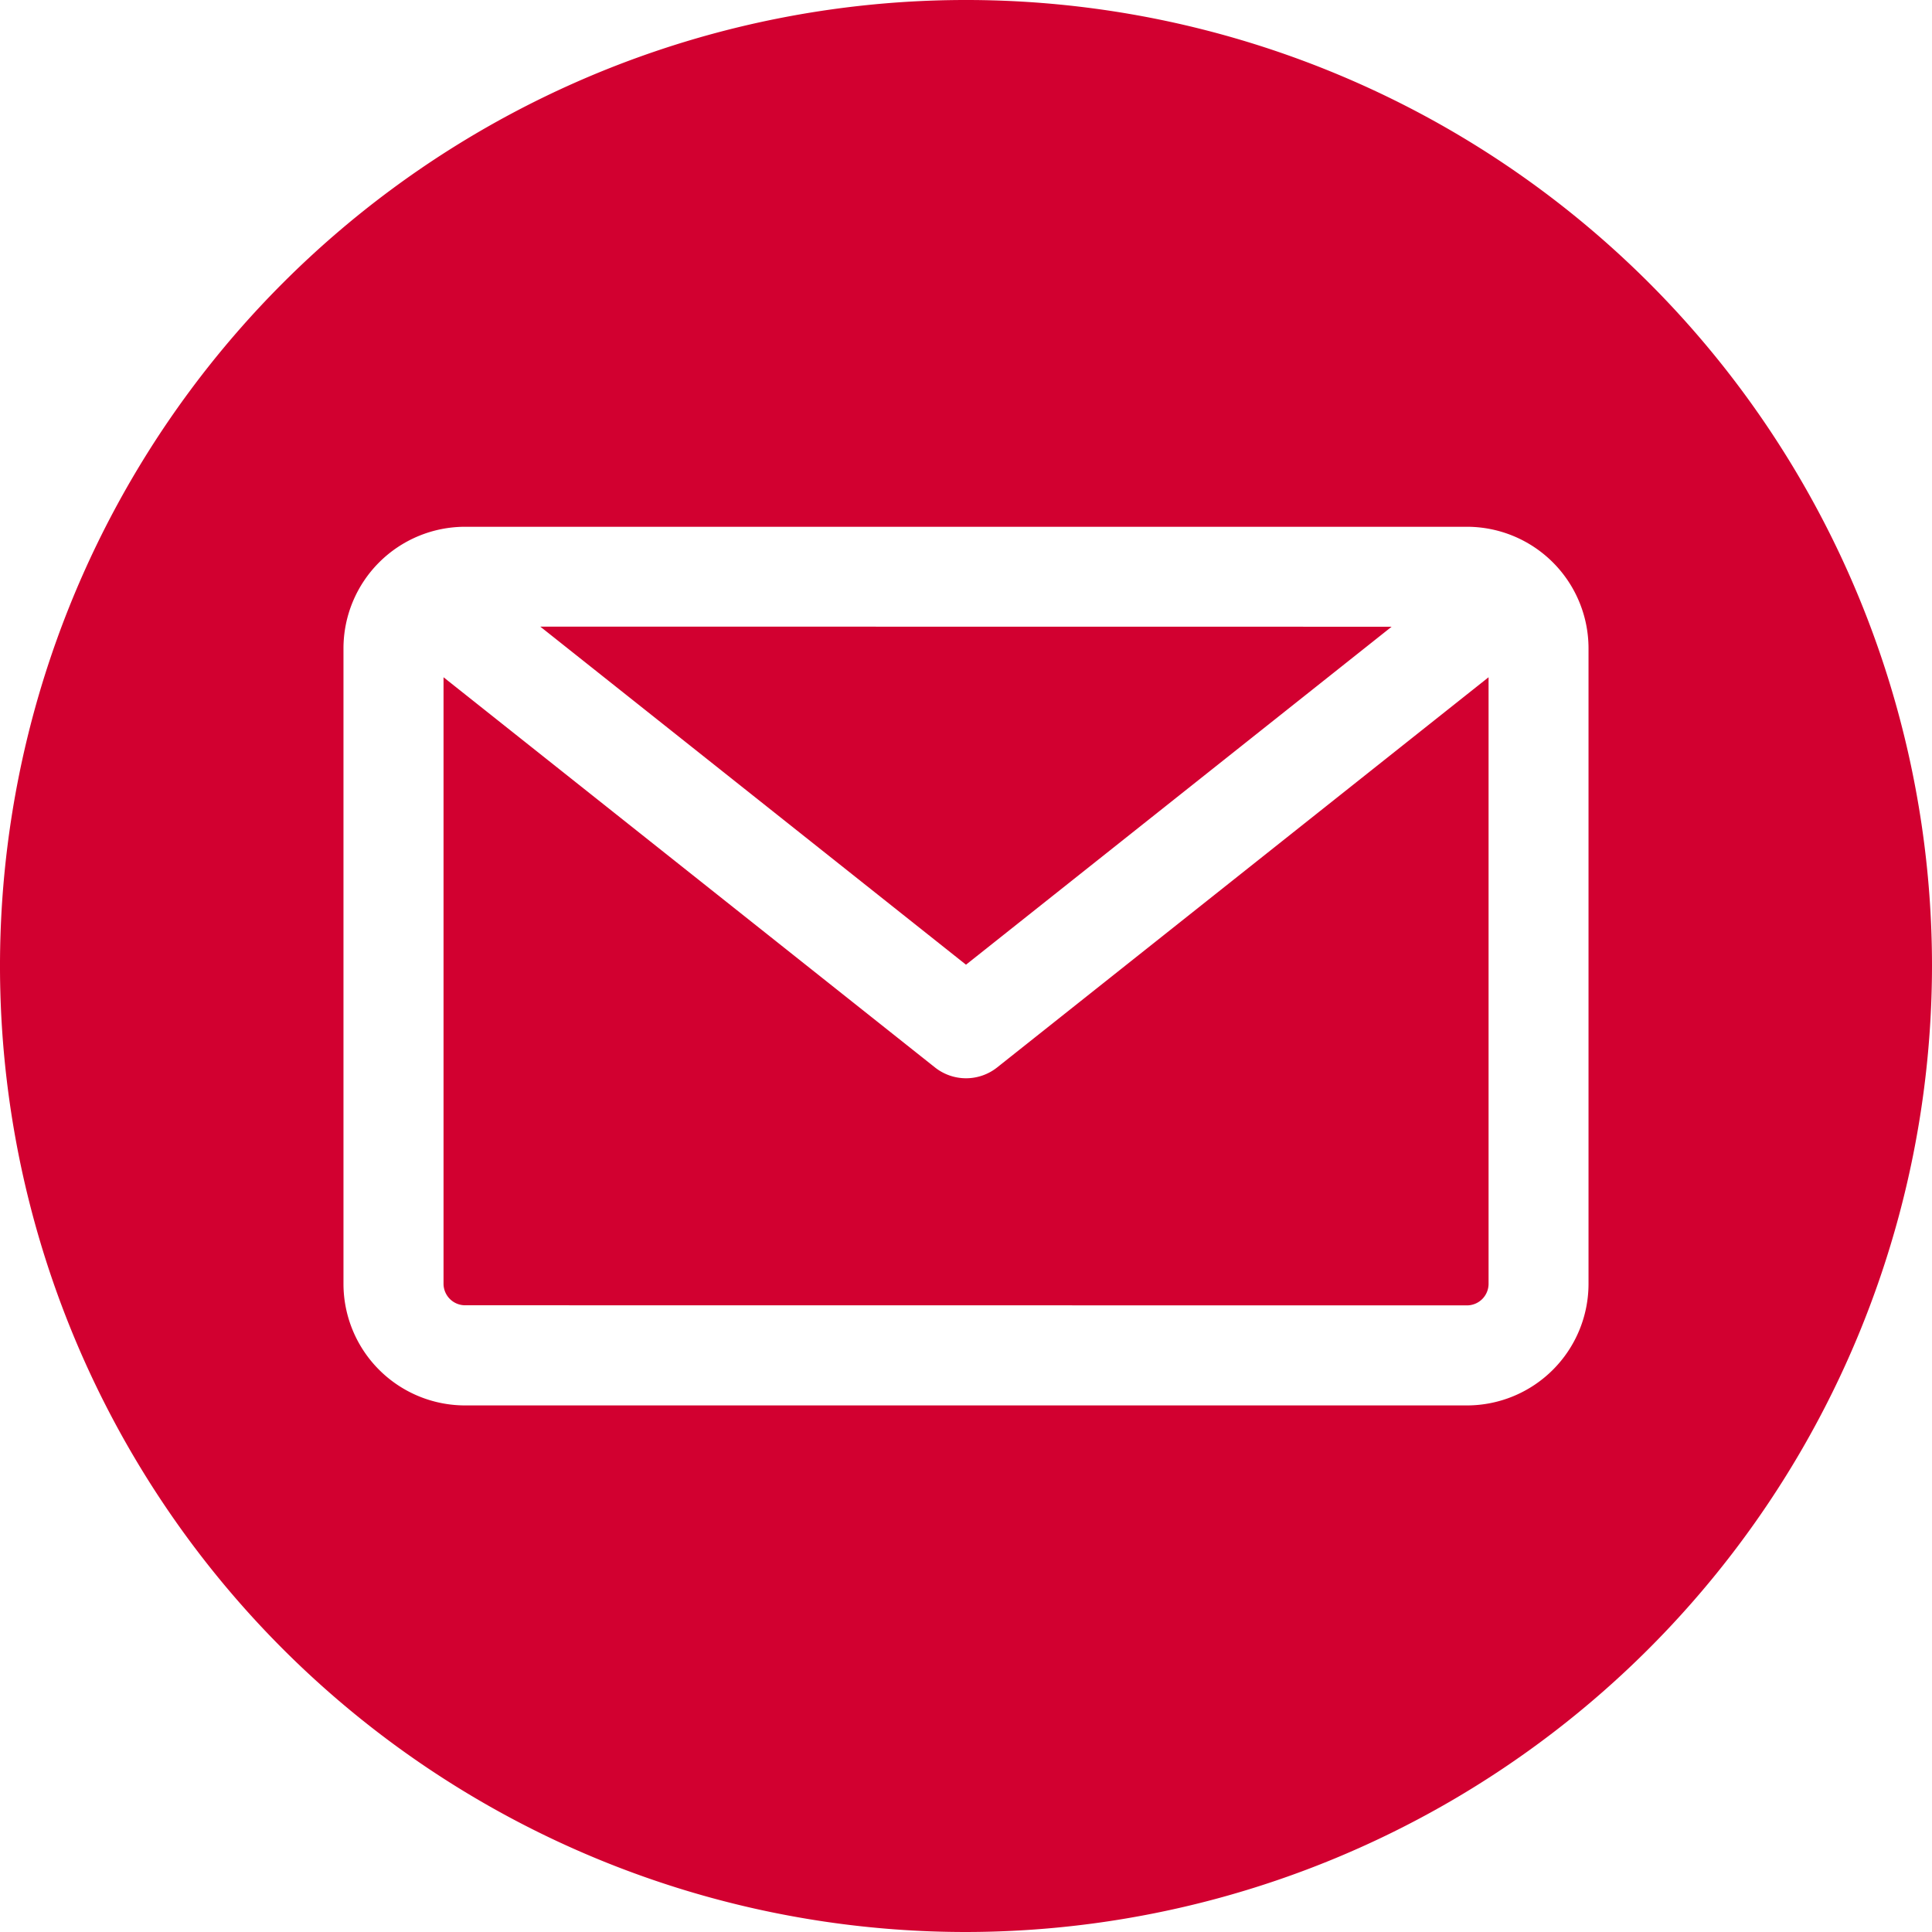<svg xmlns="http://www.w3.org/2000/svg" width="19.31" height="19.31" viewBox="0 0 19.31 19.31">
  <path id="email" d="M9.655,19.31A9.655,9.655,0,1,1,19.31,9.655,9.666,9.666,0,0,1,9.655,19.31Zm5.007-6.263a.216.216,0,0,0,.216-.216V6.769l-4.912,3.9a.5.5,0,0,1-.621,0l-4.912-3.9v6.061a.216.216,0,0,0,.216.216Zm-.753-6.783L9.655,9.642,5.4,6.263Zm1.968.216v6.352a1.216,1.216,0,0,1-1.215,1.215H4.648a1.216,1.216,0,0,1-1.215-1.215V6.479A1.216,1.216,0,0,1,4.648,5.265H14.662A1.216,1.216,0,0,1,15.877,6.479Z" fill="#d20030" fill-rule="evenodd"/>
</svg>
